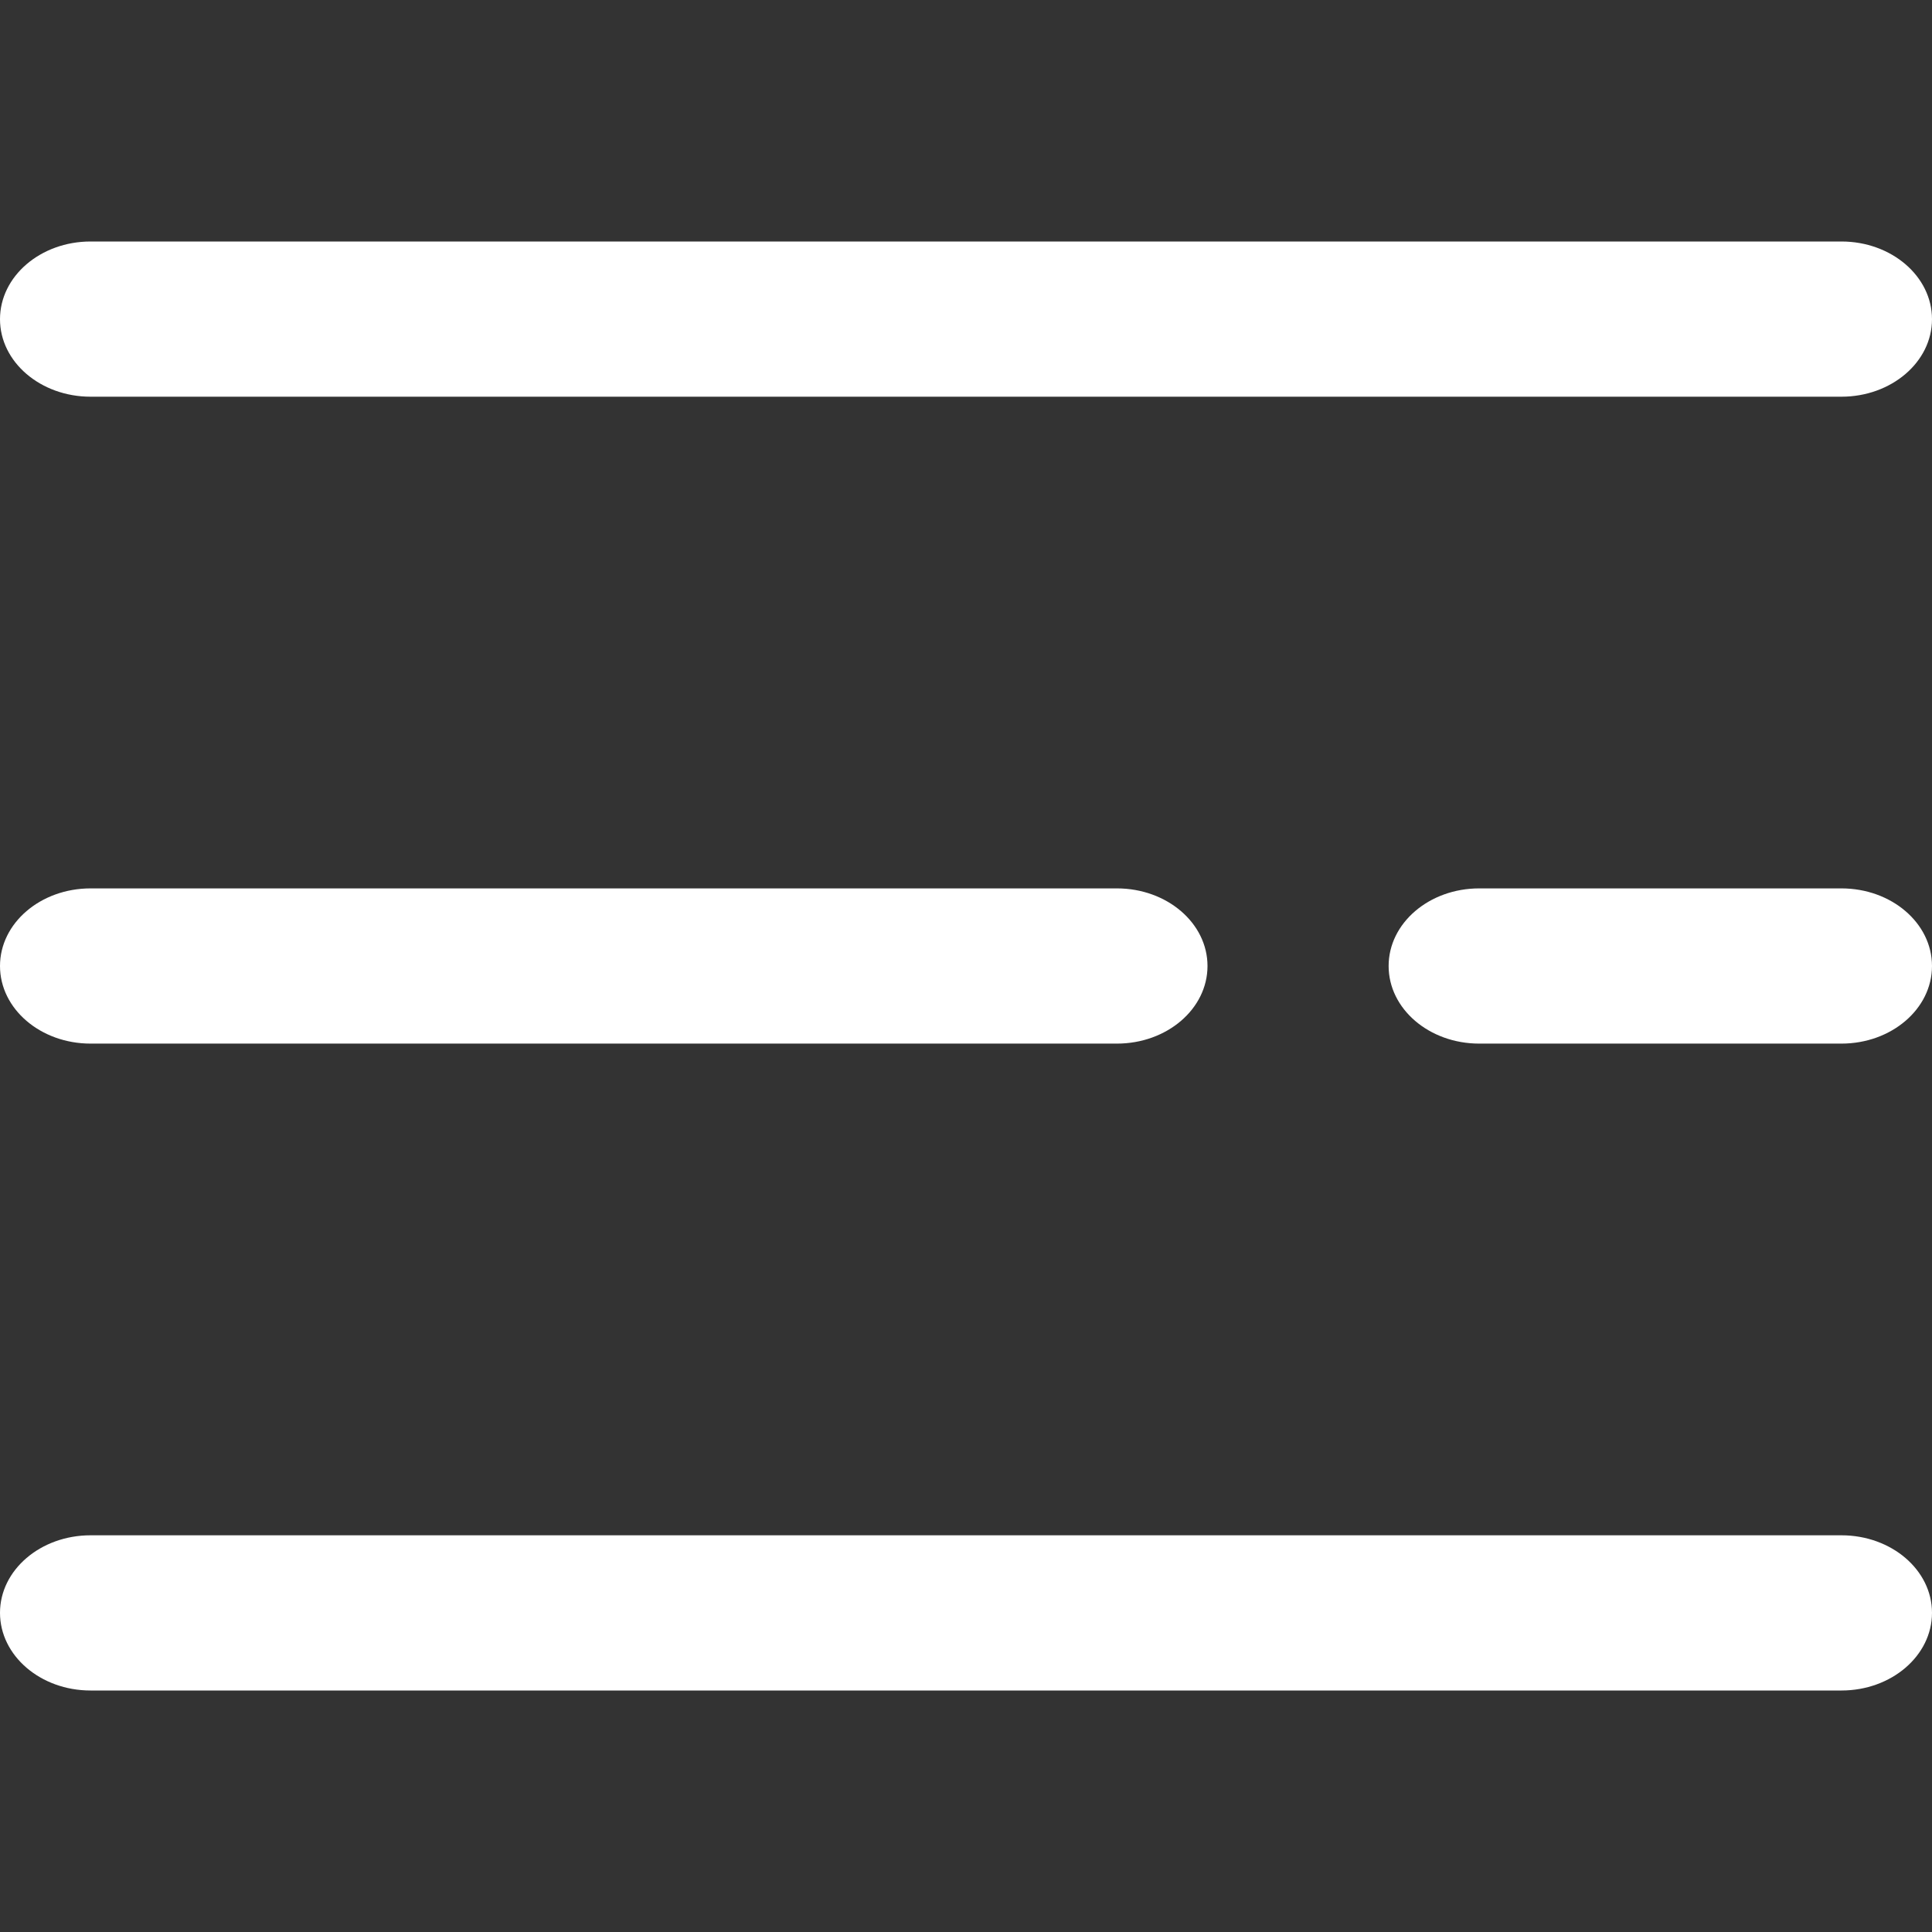 <svg width="24" height="24" viewBox="0 0 24 24" fill="none" xmlns="http://www.w3.org/2000/svg">
<rect x="0" y="0" width="24" height="24" fill="#333333" stroke="none"/>
<path fill-rule="evenodd" clip-rule="evenodd" d="M0 12C0 11.467 0.504 11.036 1.125 11.036H13.875C14.496 11.036 15 11.467 15 12C15 12.533 14.496 12.964 13.875 12.964H1.125C0.504 12.964 0 12.533 0 12ZM17.25 12C17.25 11.467 17.754 11.036 18.375 11.036H22.875C23.496 11.036 24 11.467 24 12C24 12.533 23.496 12.964 22.875 12.964H18.375C17.754 12.964 17.25 12.533 17.25 12ZM0 3.965C0 3.432 0.504 3 1.125 3H22.875C23.496 3 24 3.432 24 3.965C24 4.497 23.496 4.928 22.875 4.928H1.125C0.504 4.928 0 4.497 0 3.965ZM0 20.035C0 19.503 0.504 19.072 1.125 19.072H22.875C23.496 19.072 24 19.503 24 20.035C24 20.568 23.496 21 22.875 21H1.125C0.504 21 0 20.568 0 20.035Z" fill="white"/>
</svg>
